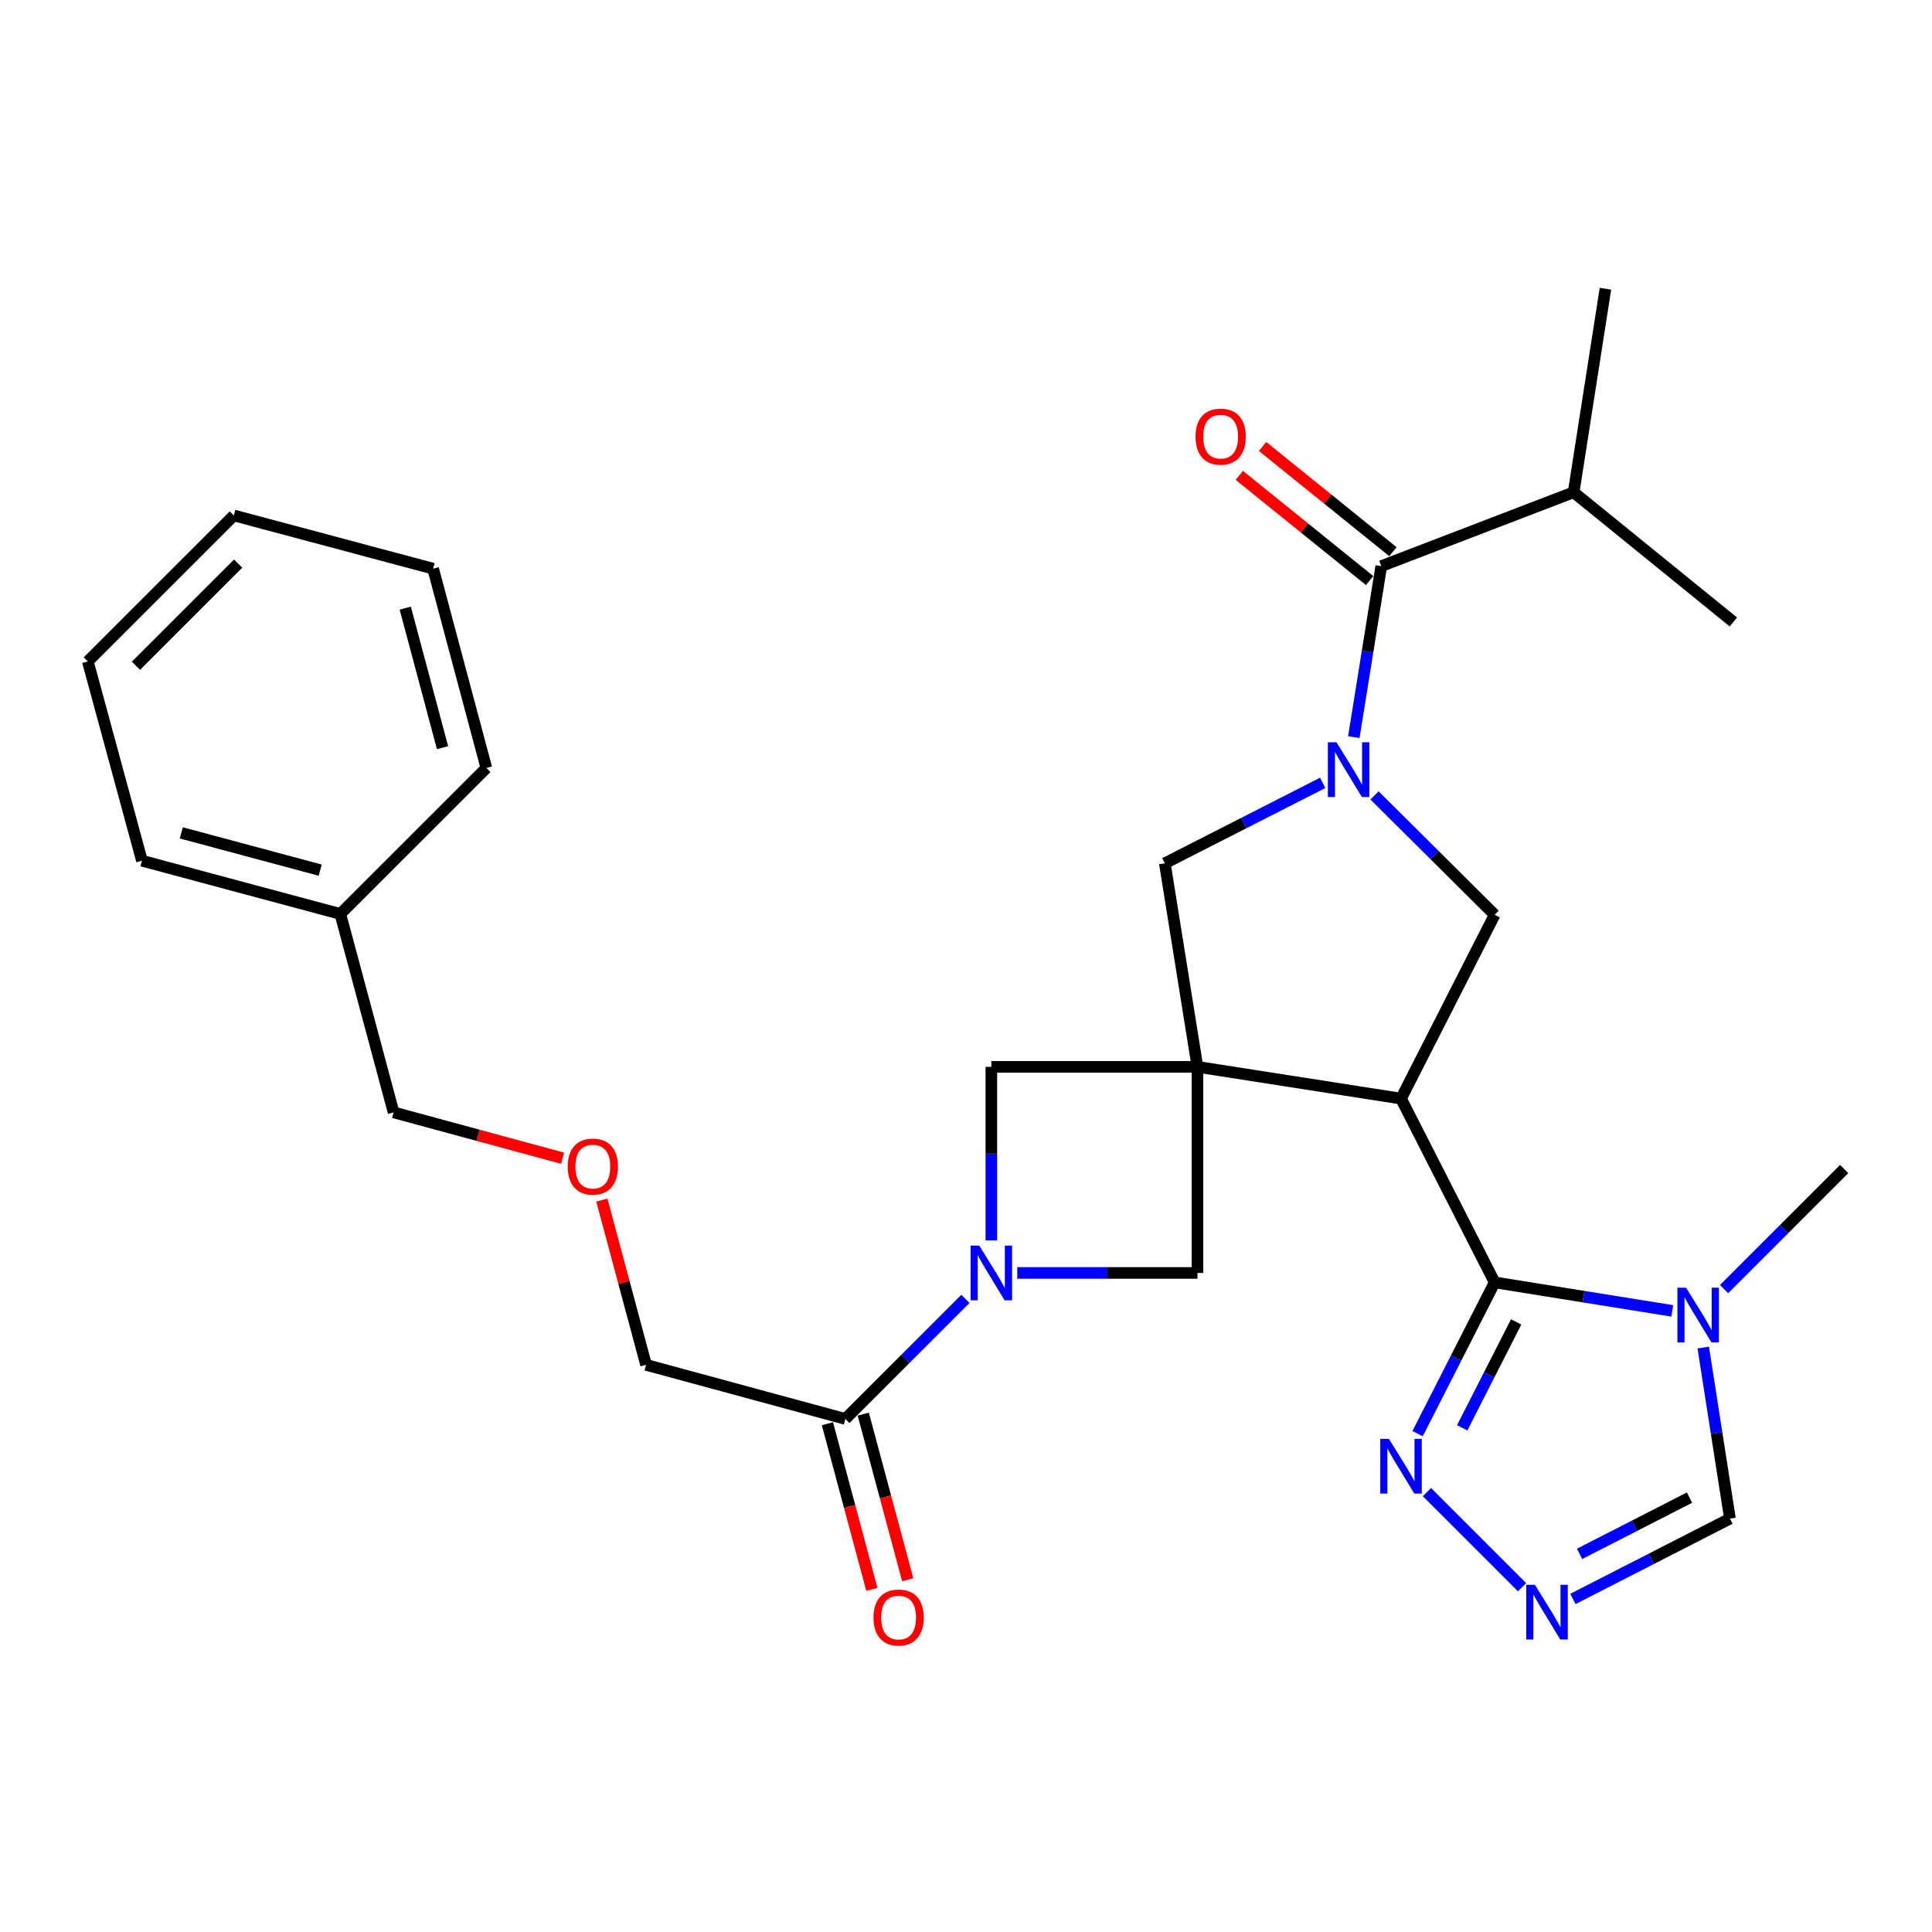 <?xml version='1.0' encoding='iso-8859-1'?>
<svg version='1.1' baseProfile='full'
              xmlns='http://www.w3.org/2000/svg'
                      xmlns:rdkit='http://www.rdkit.org/xml'
                      xmlns:xlink='http://www.w3.org/1999/xlink'
                  xml:space='preserve'
width='1000px' height='1000px' viewBox='0 0 1000 1000'>
<!-- END OF HEADER -->
<rect style='opacity:1.0;fill:#FFFFFF;stroke:none' width='1000' height='1000' x='0' y='0'> </rect>
<path class='bond-0' d='M 619.805,552.201 L 725.166,568.641' style='fill:none;fill-rule:evenodd;stroke:#000000;stroke-width:6px;stroke-linecap:butt;stroke-linejoin:miter;stroke-opacity:1' />
<path class='bond-8' d='M 619.805,552.201 L 602.907,446.841' style='fill:none;fill-rule:evenodd;stroke:#000000;stroke-width:6px;stroke-linecap:butt;stroke-linejoin:miter;stroke-opacity:1' />
<path class='bond-10' d='M 619.805,552.201 L 513.122,552.201' style='fill:none;fill-rule:evenodd;stroke:#000000;stroke-width:6px;stroke-linecap:butt;stroke-linejoin:miter;stroke-opacity:1' />
<path class='bond-11' d='M 619.805,552.201 L 619.805,658.874' style='fill:none;fill-rule:evenodd;stroke:#000000;stroke-width:6px;stroke-linecap:butt;stroke-linejoin:miter;stroke-opacity:1' />
<path class='bond-2' d='M 725.166,568.641 L 773.632,663.76' style='fill:none;fill-rule:evenodd;stroke:#000000;stroke-width:6px;stroke-linecap:butt;stroke-linejoin:miter;stroke-opacity:1' />
<path class='bond-5' d='M 725.166,568.641 L 773.632,473.501' style='fill:none;fill-rule:evenodd;stroke:#000000;stroke-width:6px;stroke-linecap:butt;stroke-linejoin:miter;stroke-opacity:1' />
<path class='bond-1' d='M 684.627,405.206 L 643.767,426.024' style='fill:none;fill-rule:evenodd;stroke:#0000FF;stroke-width:6px;stroke-linecap:butt;stroke-linejoin:miter;stroke-opacity:1' />
<path class='bond-1' d='M 643.767,426.024 L 602.907,446.841' style='fill:none;fill-rule:evenodd;stroke:#000000;stroke-width:6px;stroke-linecap:butt;stroke-linejoin:miter;stroke-opacity:1' />
<path class='bond-6' d='M 700.737,381.547 L 707.841,337.286' style='fill:none;fill-rule:evenodd;stroke:#0000FF;stroke-width:6px;stroke-linecap:butt;stroke-linejoin:miter;stroke-opacity:1' />
<path class='bond-6' d='M 707.841,337.286 L 714.945,293.025' style='fill:none;fill-rule:evenodd;stroke:#000000;stroke-width:6px;stroke-linecap:butt;stroke-linejoin:miter;stroke-opacity:1' />
<path class='bond-30' d='M 711.441,411.696 L 742.536,442.599' style='fill:none;fill-rule:evenodd;stroke:#0000FF;stroke-width:6px;stroke-linecap:butt;stroke-linejoin:miter;stroke-opacity:1' />
<path class='bond-30' d='M 742.536,442.599 L 773.632,473.501' style='fill:none;fill-rule:evenodd;stroke:#000000;stroke-width:6px;stroke-linecap:butt;stroke-linejoin:miter;stroke-opacity:1' />
<path class='bond-4' d='M 773.632,663.76 L 819.598,671.134' style='fill:none;fill-rule:evenodd;stroke:#000000;stroke-width:6px;stroke-linecap:butt;stroke-linejoin:miter;stroke-opacity:1' />
<path class='bond-4' d='M 819.598,671.134 L 865.564,678.508' style='fill:none;fill-rule:evenodd;stroke:#0000FF;stroke-width:6px;stroke-linecap:butt;stroke-linejoin:miter;stroke-opacity:1' />
<path class='bond-7' d='M 773.632,663.76 L 753.685,702.916' style='fill:none;fill-rule:evenodd;stroke:#000000;stroke-width:6px;stroke-linecap:butt;stroke-linejoin:miter;stroke-opacity:1' />
<path class='bond-7' d='M 753.685,702.916 L 733.739,742.071' style='fill:none;fill-rule:evenodd;stroke:#0000FF;stroke-width:6px;stroke-linecap:butt;stroke-linejoin:miter;stroke-opacity:1' />
<path class='bond-7' d='M 784.759,684.223 L 770.796,711.632' style='fill:none;fill-rule:evenodd;stroke:#000000;stroke-width:6px;stroke-linecap:butt;stroke-linejoin:miter;stroke-opacity:1' />
<path class='bond-7' d='M 770.796,711.632 L 756.834,739.041' style='fill:none;fill-rule:evenodd;stroke:#0000FF;stroke-width:6px;stroke-linecap:butt;stroke-linejoin:miter;stroke-opacity:1' />
<path class='bond-3' d='M 526.529,658.874 L 573.167,658.874' style='fill:none;fill-rule:evenodd;stroke:#0000FF;stroke-width:6px;stroke-linecap:butt;stroke-linejoin:miter;stroke-opacity:1' />
<path class='bond-3' d='M 573.167,658.874 L 619.805,658.874' style='fill:none;fill-rule:evenodd;stroke:#000000;stroke-width:6px;stroke-linecap:butt;stroke-linejoin:miter;stroke-opacity:1' />
<path class='bond-12' d='M 499.71,672.284 L 468.629,703.361' style='fill:none;fill-rule:evenodd;stroke:#0000FF;stroke-width:6px;stroke-linecap:butt;stroke-linejoin:miter;stroke-opacity:1' />
<path class='bond-12' d='M 468.629,703.361 L 437.548,734.438' style='fill:none;fill-rule:evenodd;stroke:#000000;stroke-width:6px;stroke-linecap:butt;stroke-linejoin:miter;stroke-opacity:1' />
<path class='bond-29' d='M 513.122,642.047 L 513.122,597.124' style='fill:none;fill-rule:evenodd;stroke:#0000FF;stroke-width:6px;stroke-linecap:butt;stroke-linejoin:miter;stroke-opacity:1' />
<path class='bond-29' d='M 513.122,597.124 L 513.122,552.201' style='fill:none;fill-rule:evenodd;stroke:#000000;stroke-width:6px;stroke-linecap:butt;stroke-linejoin:miter;stroke-opacity:1' />
<path class='bond-13' d='M 881.598,697.485 L 888.51,741.757' style='fill:none;fill-rule:evenodd;stroke:#0000FF;stroke-width:6px;stroke-linecap:butt;stroke-linejoin:miter;stroke-opacity:1' />
<path class='bond-13' d='M 888.51,741.757 L 895.422,786.03' style='fill:none;fill-rule:evenodd;stroke:#000000;stroke-width:6px;stroke-linecap:butt;stroke-linejoin:miter;stroke-opacity:1' />
<path class='bond-18' d='M 892.383,667.247 L 923.464,636.166' style='fill:none;fill-rule:evenodd;stroke:#0000FF;stroke-width:6px;stroke-linecap:butt;stroke-linejoin:miter;stroke-opacity:1' />
<path class='bond-18' d='M 923.464,636.166 L 954.545,605.084' style='fill:none;fill-rule:evenodd;stroke:#000000;stroke-width:6px;stroke-linecap:butt;stroke-linejoin:miter;stroke-opacity:1' />
<path class='bond-14' d='M 720.977,285.554 L 687.243,258.322' style='fill:none;fill-rule:evenodd;stroke:#000000;stroke-width:6px;stroke-linecap:butt;stroke-linejoin:miter;stroke-opacity:1' />
<path class='bond-14' d='M 687.243,258.322 L 653.509,231.09' style='fill:none;fill-rule:evenodd;stroke:#FF0000;stroke-width:6px;stroke-linecap:butt;stroke-linejoin:miter;stroke-opacity:1' />
<path class='bond-14' d='M 708.914,300.496 L 675.181,273.264' style='fill:none;fill-rule:evenodd;stroke:#000000;stroke-width:6px;stroke-linecap:butt;stroke-linejoin:miter;stroke-opacity:1' />
<path class='bond-14' d='M 675.181,273.264 L 641.447,246.032' style='fill:none;fill-rule:evenodd;stroke:#FF0000;stroke-width:6px;stroke-linecap:butt;stroke-linejoin:miter;stroke-opacity:1' />
<path class='bond-16' d='M 714.945,293.025 L 814.513,254.8' style='fill:none;fill-rule:evenodd;stroke:#000000;stroke-width:6px;stroke-linecap:butt;stroke-linejoin:miter;stroke-opacity:1' />
<path class='bond-9' d='M 738.578,772.31 L 787.803,821.528' style='fill:none;fill-rule:evenodd;stroke:#0000FF;stroke-width:6px;stroke-linecap:butt;stroke-linejoin:miter;stroke-opacity:1' />
<path class='bond-31' d='M 814.139,827.61 L 854.78,806.82' style='fill:none;fill-rule:evenodd;stroke:#0000FF;stroke-width:6px;stroke-linecap:butt;stroke-linejoin:miter;stroke-opacity:1' />
<path class='bond-31' d='M 854.78,806.82 L 895.422,786.03' style='fill:none;fill-rule:evenodd;stroke:#000000;stroke-width:6px;stroke-linecap:butt;stroke-linejoin:miter;stroke-opacity:1' />
<path class='bond-31' d='M 817.586,804.277 L 846.035,789.724' style='fill:none;fill-rule:evenodd;stroke:#0000FF;stroke-width:6px;stroke-linecap:butt;stroke-linejoin:miter;stroke-opacity:1' />
<path class='bond-31' d='M 846.035,789.724 L 874.484,775.171' style='fill:none;fill-rule:evenodd;stroke:#000000;stroke-width:6px;stroke-linecap:butt;stroke-linejoin:miter;stroke-opacity:1' />
<path class='bond-15' d='M 428.274,736.927 L 439.779,779.79' style='fill:none;fill-rule:evenodd;stroke:#000000;stroke-width:6px;stroke-linecap:butt;stroke-linejoin:miter;stroke-opacity:1' />
<path class='bond-15' d='M 439.779,779.79 L 451.284,822.652' style='fill:none;fill-rule:evenodd;stroke:#FF0000;stroke-width:6px;stroke-linecap:butt;stroke-linejoin:miter;stroke-opacity:1' />
<path class='bond-15' d='M 446.821,731.949 L 458.326,774.812' style='fill:none;fill-rule:evenodd;stroke:#000000;stroke-width:6px;stroke-linecap:butt;stroke-linejoin:miter;stroke-opacity:1' />
<path class='bond-15' d='M 458.326,774.812 L 469.831,817.674' style='fill:none;fill-rule:evenodd;stroke:#FF0000;stroke-width:6px;stroke-linecap:butt;stroke-linejoin:miter;stroke-opacity:1' />
<path class='bond-19' d='M 437.548,734.438 L 334.406,706.444' style='fill:none;fill-rule:evenodd;stroke:#000000;stroke-width:6px;stroke-linecap:butt;stroke-linejoin:miter;stroke-opacity:1' />
<path class='bond-22' d='M 814.513,254.8 L 830.974,149.44' style='fill:none;fill-rule:evenodd;stroke:#000000;stroke-width:6px;stroke-linecap:butt;stroke-linejoin:miter;stroke-opacity:1' />
<path class='bond-23' d='M 814.513,254.8 L 897.182,321.926' style='fill:none;fill-rule:evenodd;stroke:#000000;stroke-width:6px;stroke-linecap:butt;stroke-linejoin:miter;stroke-opacity:1' />
<path class='bond-17' d='M 311.523,621.159 L 322.965,663.801' style='fill:none;fill-rule:evenodd;stroke:#FF0000;stroke-width:6px;stroke-linecap:butt;stroke-linejoin:miter;stroke-opacity:1' />
<path class='bond-17' d='M 322.965,663.801 L 334.406,706.444' style='fill:none;fill-rule:evenodd;stroke:#000000;stroke-width:6px;stroke-linecap:butt;stroke-linejoin:miter;stroke-opacity:1' />
<path class='bond-21' d='M 291.178,599.488 L 247.449,587.622' style='fill:none;fill-rule:evenodd;stroke:#FF0000;stroke-width:6px;stroke-linecap:butt;stroke-linejoin:miter;stroke-opacity:1' />
<path class='bond-21' d='M 247.449,587.622 L 203.719,575.757' style='fill:none;fill-rule:evenodd;stroke:#000000;stroke-width:6px;stroke-linecap:butt;stroke-linejoin:miter;stroke-opacity:1' />
<path class='bond-20' d='M 176.152,473.064 L 203.719,575.757' style='fill:none;fill-rule:evenodd;stroke:#000000;stroke-width:6px;stroke-linecap:butt;stroke-linejoin:miter;stroke-opacity:1' />
<path class='bond-24' d='M 176.152,473.064 L 73.47,445.507' style='fill:none;fill-rule:evenodd;stroke:#000000;stroke-width:6px;stroke-linecap:butt;stroke-linejoin:miter;stroke-opacity:1' />
<path class='bond-24' d='M 165.727,450.384 L 93.849,431.094' style='fill:none;fill-rule:evenodd;stroke:#000000;stroke-width:6px;stroke-linecap:butt;stroke-linejoin:miter;stroke-opacity:1' />
<path class='bond-25' d='M 176.152,473.064 L 251.737,397.5' style='fill:none;fill-rule:evenodd;stroke:#000000;stroke-width:6px;stroke-linecap:butt;stroke-linejoin:miter;stroke-opacity:1' />
<path class='bond-26' d='M 73.47,445.507 L 45.455,342.355' style='fill:none;fill-rule:evenodd;stroke:#000000;stroke-width:6px;stroke-linecap:butt;stroke-linejoin:miter;stroke-opacity:1' />
<path class='bond-27' d='M 251.737,397.5 L 224.181,294.348' style='fill:none;fill-rule:evenodd;stroke:#000000;stroke-width:6px;stroke-linecap:butt;stroke-linejoin:miter;stroke-opacity:1' />
<path class='bond-27' d='M 229.051,386.983 L 209.762,314.777' style='fill:none;fill-rule:evenodd;stroke:#000000;stroke-width:6px;stroke-linecap:butt;stroke-linejoin:miter;stroke-opacity:1' />
<path class='bond-32' d='M 45.455,342.355 L 121.029,266.792' style='fill:none;fill-rule:evenodd;stroke:#000000;stroke-width:6px;stroke-linecap:butt;stroke-linejoin:miter;stroke-opacity:1' />
<path class='bond-32' d='M 70.368,344.6 L 123.27,291.706' style='fill:none;fill-rule:evenodd;stroke:#000000;stroke-width:6px;stroke-linecap:butt;stroke-linejoin:miter;stroke-opacity:1' />
<path class='bond-28' d='M 224.181,294.348 L 121.029,266.792' style='fill:none;fill-rule:evenodd;stroke:#000000;stroke-width:6px;stroke-linecap:butt;stroke-linejoin:miter;stroke-opacity:1' />
<path  class='atom-2' d='M 691.776 384.215
L 701.056 399.215
Q 701.976 400.695, 703.456 403.375
Q 704.936 406.055, 705.016 406.215
L 705.016 384.215
L 708.776 384.215
L 708.776 412.535
L 704.896 412.535
L 694.936 396.135
Q 693.776 394.215, 692.536 392.015
Q 691.336 389.815, 690.976 389.135
L 690.976 412.535
L 687.296 412.535
L 687.296 384.215
L 691.776 384.215
' fill='#0000FF'/>
<path  class='atom-4' d='M 506.862 644.714
L 516.142 659.714
Q 517.062 661.194, 518.542 663.874
Q 520.022 666.554, 520.102 666.714
L 520.102 644.714
L 523.862 644.714
L 523.862 673.034
L 519.982 673.034
L 510.022 656.634
Q 508.862 654.714, 507.622 652.514
Q 506.422 650.314, 506.062 649.634
L 506.062 673.034
L 502.382 673.034
L 502.382 644.714
L 506.862 644.714
' fill='#0000FF'/>
<path  class='atom-5' d='M 872.711 666.499
L 881.991 681.499
Q 882.911 682.979, 884.391 685.659
Q 885.871 688.339, 885.951 688.499
L 885.951 666.499
L 889.711 666.499
L 889.711 694.819
L 885.831 694.819
L 875.871 678.419
Q 874.711 676.499, 873.471 674.299
Q 872.271 672.099, 871.911 671.419
L 871.911 694.819
L 868.231 694.819
L 868.231 666.499
L 872.711 666.499
' fill='#0000FF'/>
<path  class='atom-8' d='M 718.906 744.74
L 728.186 759.74
Q 729.106 761.22, 730.586 763.9
Q 732.066 766.58, 732.146 766.74
L 732.146 744.74
L 735.906 744.74
L 735.906 773.06
L 732.026 773.06
L 722.066 756.66
Q 720.906 754.74, 719.666 752.54
Q 718.466 750.34, 718.106 749.66
L 718.106 773.06
L 714.426 773.06
L 714.426 744.74
L 718.906 744.74
' fill='#0000FF'/>
<path  class='atom-10' d='M 794.48 820.304
L 803.76 835.304
Q 804.68 836.784, 806.16 839.464
Q 807.64 842.144, 807.72 842.304
L 807.72 820.304
L 811.48 820.304
L 811.48 848.624
L 807.6 848.624
L 797.64 832.224
Q 796.48 830.304, 795.24 828.104
Q 794.04 825.904, 793.68 825.224
L 793.68 848.624
L 790 848.624
L 790 820.304
L 794.48 820.304
' fill='#0000FF'/>
<path  class='atom-15' d='M 618.807 225.991
Q 618.807 219.191, 622.167 215.391
Q 625.527 211.591, 631.807 211.591
Q 638.087 211.591, 641.447 215.391
Q 644.807 219.191, 644.807 225.991
Q 644.807 232.871, 641.407 236.791
Q 638.007 240.671, 631.807 240.671
Q 625.567 240.671, 622.167 236.791
Q 618.807 232.911, 618.807 225.991
M 631.807 237.471
Q 636.127 237.471, 638.447 234.591
Q 640.807 231.671, 640.807 225.991
Q 640.807 220.431, 638.447 217.631
Q 636.127 214.791, 631.807 214.791
Q 627.487 214.791, 625.127 217.591
Q 622.807 220.391, 622.807 225.991
Q 622.807 231.711, 625.127 234.591
Q 627.487 237.471, 631.807 237.471
' fill='#FF0000'/>
<path  class='atom-16' d='M 452.115 837.222
Q 452.115 830.422, 455.475 826.622
Q 458.835 822.822, 465.115 822.822
Q 471.395 822.822, 474.755 826.622
Q 478.115 830.422, 478.115 837.222
Q 478.115 844.102, 474.715 848.022
Q 471.315 851.902, 465.115 851.902
Q 458.875 851.902, 455.475 848.022
Q 452.115 844.142, 452.115 837.222
M 465.115 848.702
Q 469.435 848.702, 471.755 845.822
Q 474.115 842.902, 474.115 837.222
Q 474.115 831.662, 471.755 828.862
Q 469.435 826.022, 465.115 826.022
Q 460.795 826.022, 458.435 828.822
Q 456.115 831.622, 456.115 837.222
Q 456.115 842.942, 458.435 845.822
Q 460.795 848.702, 465.115 848.702
' fill='#FF0000'/>
<path  class='atom-18' d='M 293.85 603.82
Q 293.85 597.02, 297.21 593.22
Q 300.57 589.42, 306.85 589.42
Q 313.13 589.42, 316.49 593.22
Q 319.85 597.02, 319.85 603.82
Q 319.85 610.7, 316.45 614.62
Q 313.05 618.5, 306.85 618.5
Q 300.61 618.5, 297.21 614.62
Q 293.85 610.74, 293.85 603.82
M 306.85 615.3
Q 311.17 615.3, 313.49 612.42
Q 315.85 609.5, 315.85 603.82
Q 315.85 598.26, 313.49 595.46
Q 311.17 592.62, 306.85 592.62
Q 302.53 592.62, 300.17 595.42
Q 297.85 598.22, 297.85 603.82
Q 297.85 609.54, 300.17 612.42
Q 302.53 615.3, 306.85 615.3
' fill='#FF0000'/>
</svg>
